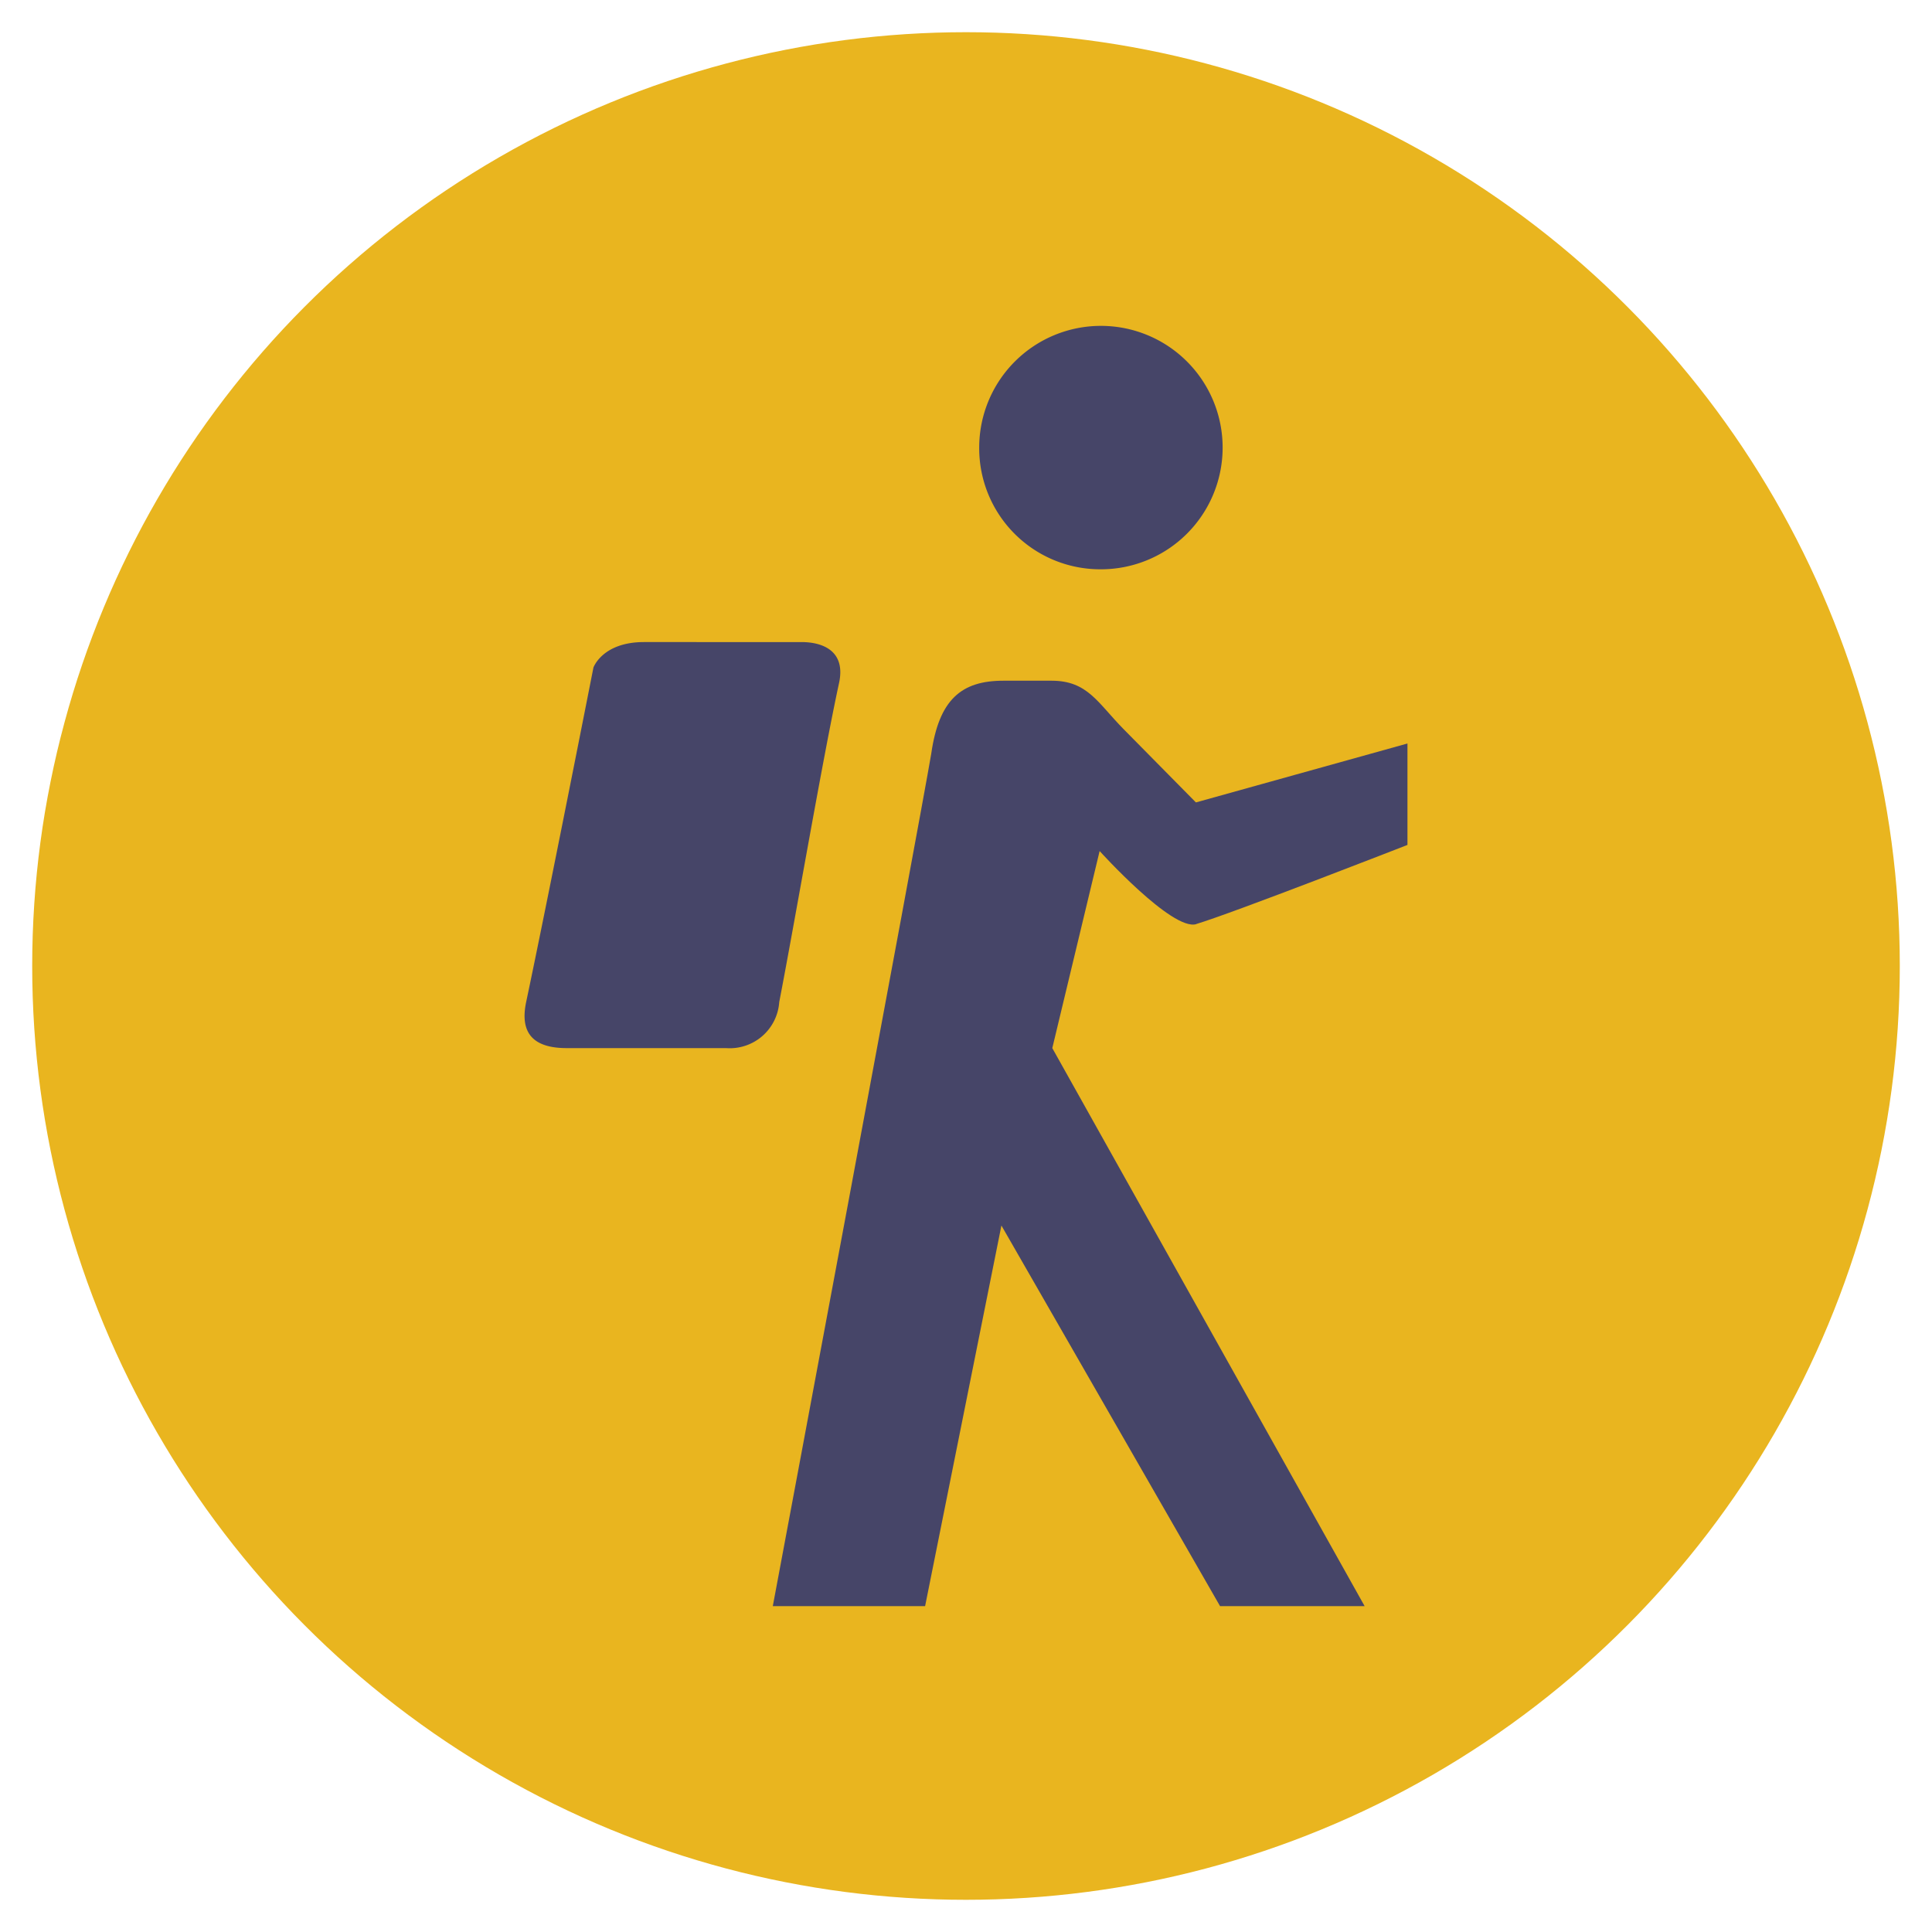 <svg id="图层_1" data-name="图层 1" xmlns="http://www.w3.org/2000/svg" viewBox="0 0 60 60"><defs><style>.cls-1{fill:#e9b51f;}.cls-2{fill:#464568;}</style></defs><title>01 icon</title><circle class="cls-1" cx="30" cy="30" r="29"/><path class="cls-2" d="M34.15,17.68a3.78,3.78,0,1,0-3.74-3.78,3.76,3.76,0,0,0,3.74,3.78Zm0,0"/><path class="cls-2" d="M24.2,31.12c.48-2.48,1.35-7.57,1.86-9.92.21-1-.53-1.26-1.17-1.26H20c-1.29,0-1.57.79-1.57.79S17,28,16.34,31.12c-.21,1,.26,1.43,1.26,1.43h4.95a1.54,1.54,0,0,0,1.65-1.43Zm0,0"/><path class="cls-2" d="M37.14,28.7c1.14-.34,6.57-2.46,6.57-2.46V23.09l-6.57,1.83L34.9,22.65c-.81-.82-1.12-1.51-2.24-1.51h-1.5c-1.31,0-2,.59-2.24,2.27C28.55,25.6,24,49.88,24,49.88h4.73L31.1,38.06l6.79,11.82h4.49l-9.7-17.33,1.47-6.12s2.25,2.49,3,2.27Zm0,0"/></svg>